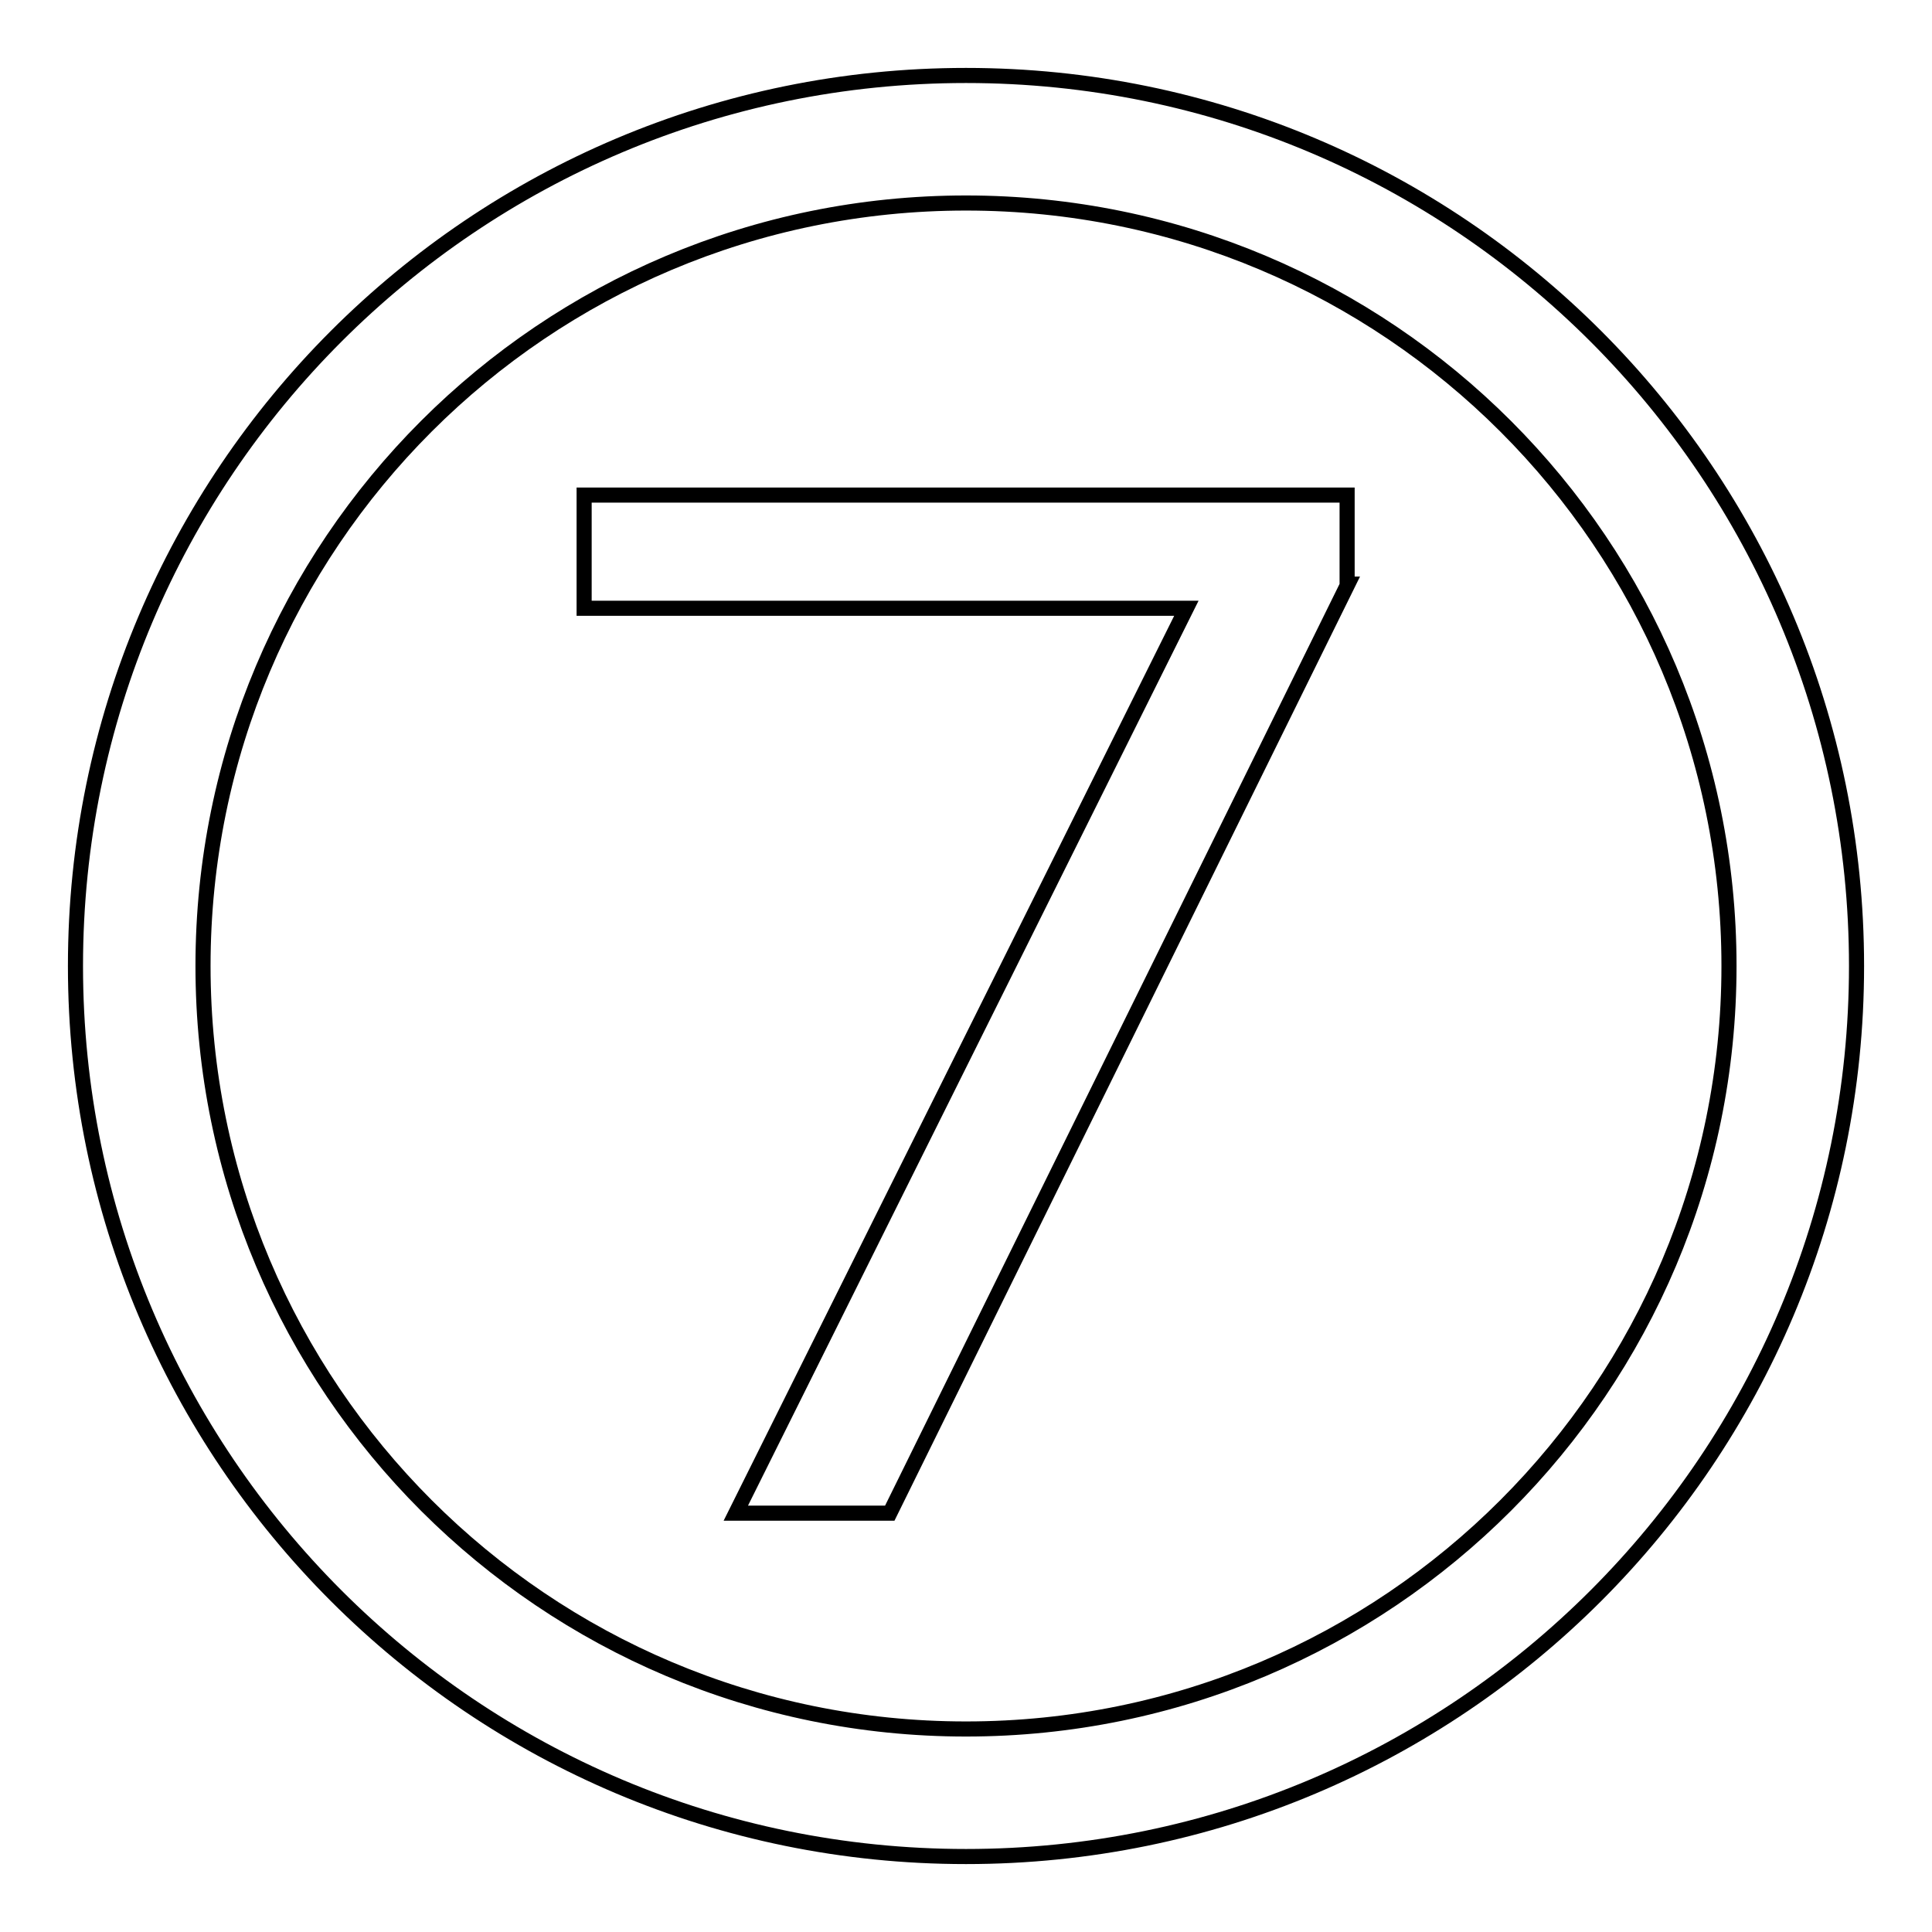 <?xml version="1.0" encoding="utf-8"?>
<!-- Svg Vector Icons : http://www.onlinewebfonts.com/icon -->
<!DOCTYPE svg PUBLIC "-//W3C//DTD SVG 1.1//EN" "http://www.w3.org/Graphics/SVG/1.1/DTD/svg11.dtd">
<svg version="1.1" xmlns="http://www.w3.org/2000/svg" xmlns:xlink="http://www.w3.org/1999/xlink" x="0px" y="0px" viewBox="0 0 256 256" enable-background="new 0 0 256 256" xml:space="preserve">
<g> <path stroke-width="2" fill-opacity="0" stroke="#000000"  d="M128,10c65.2,0,118,52.8,118,118c0,65.2-52.8,118-118,118c-65.2,0-118-52.8-118-118C10,62.8,62.8,10,128,10 z M128,26.9C72.1,26.9,26.9,72.1,26.9,128c0,55.9,45.3,101.1,101.1,101.1c55.9,0,101.1-45.3,101.1-101.1 C229.1,72.1,183.9,26.9,128,26.9z M178.6,77.4l-60.7,123.1H97.5l59.7-119.9H77.4v-15h101.1V77.4z"/></g>
</svg>